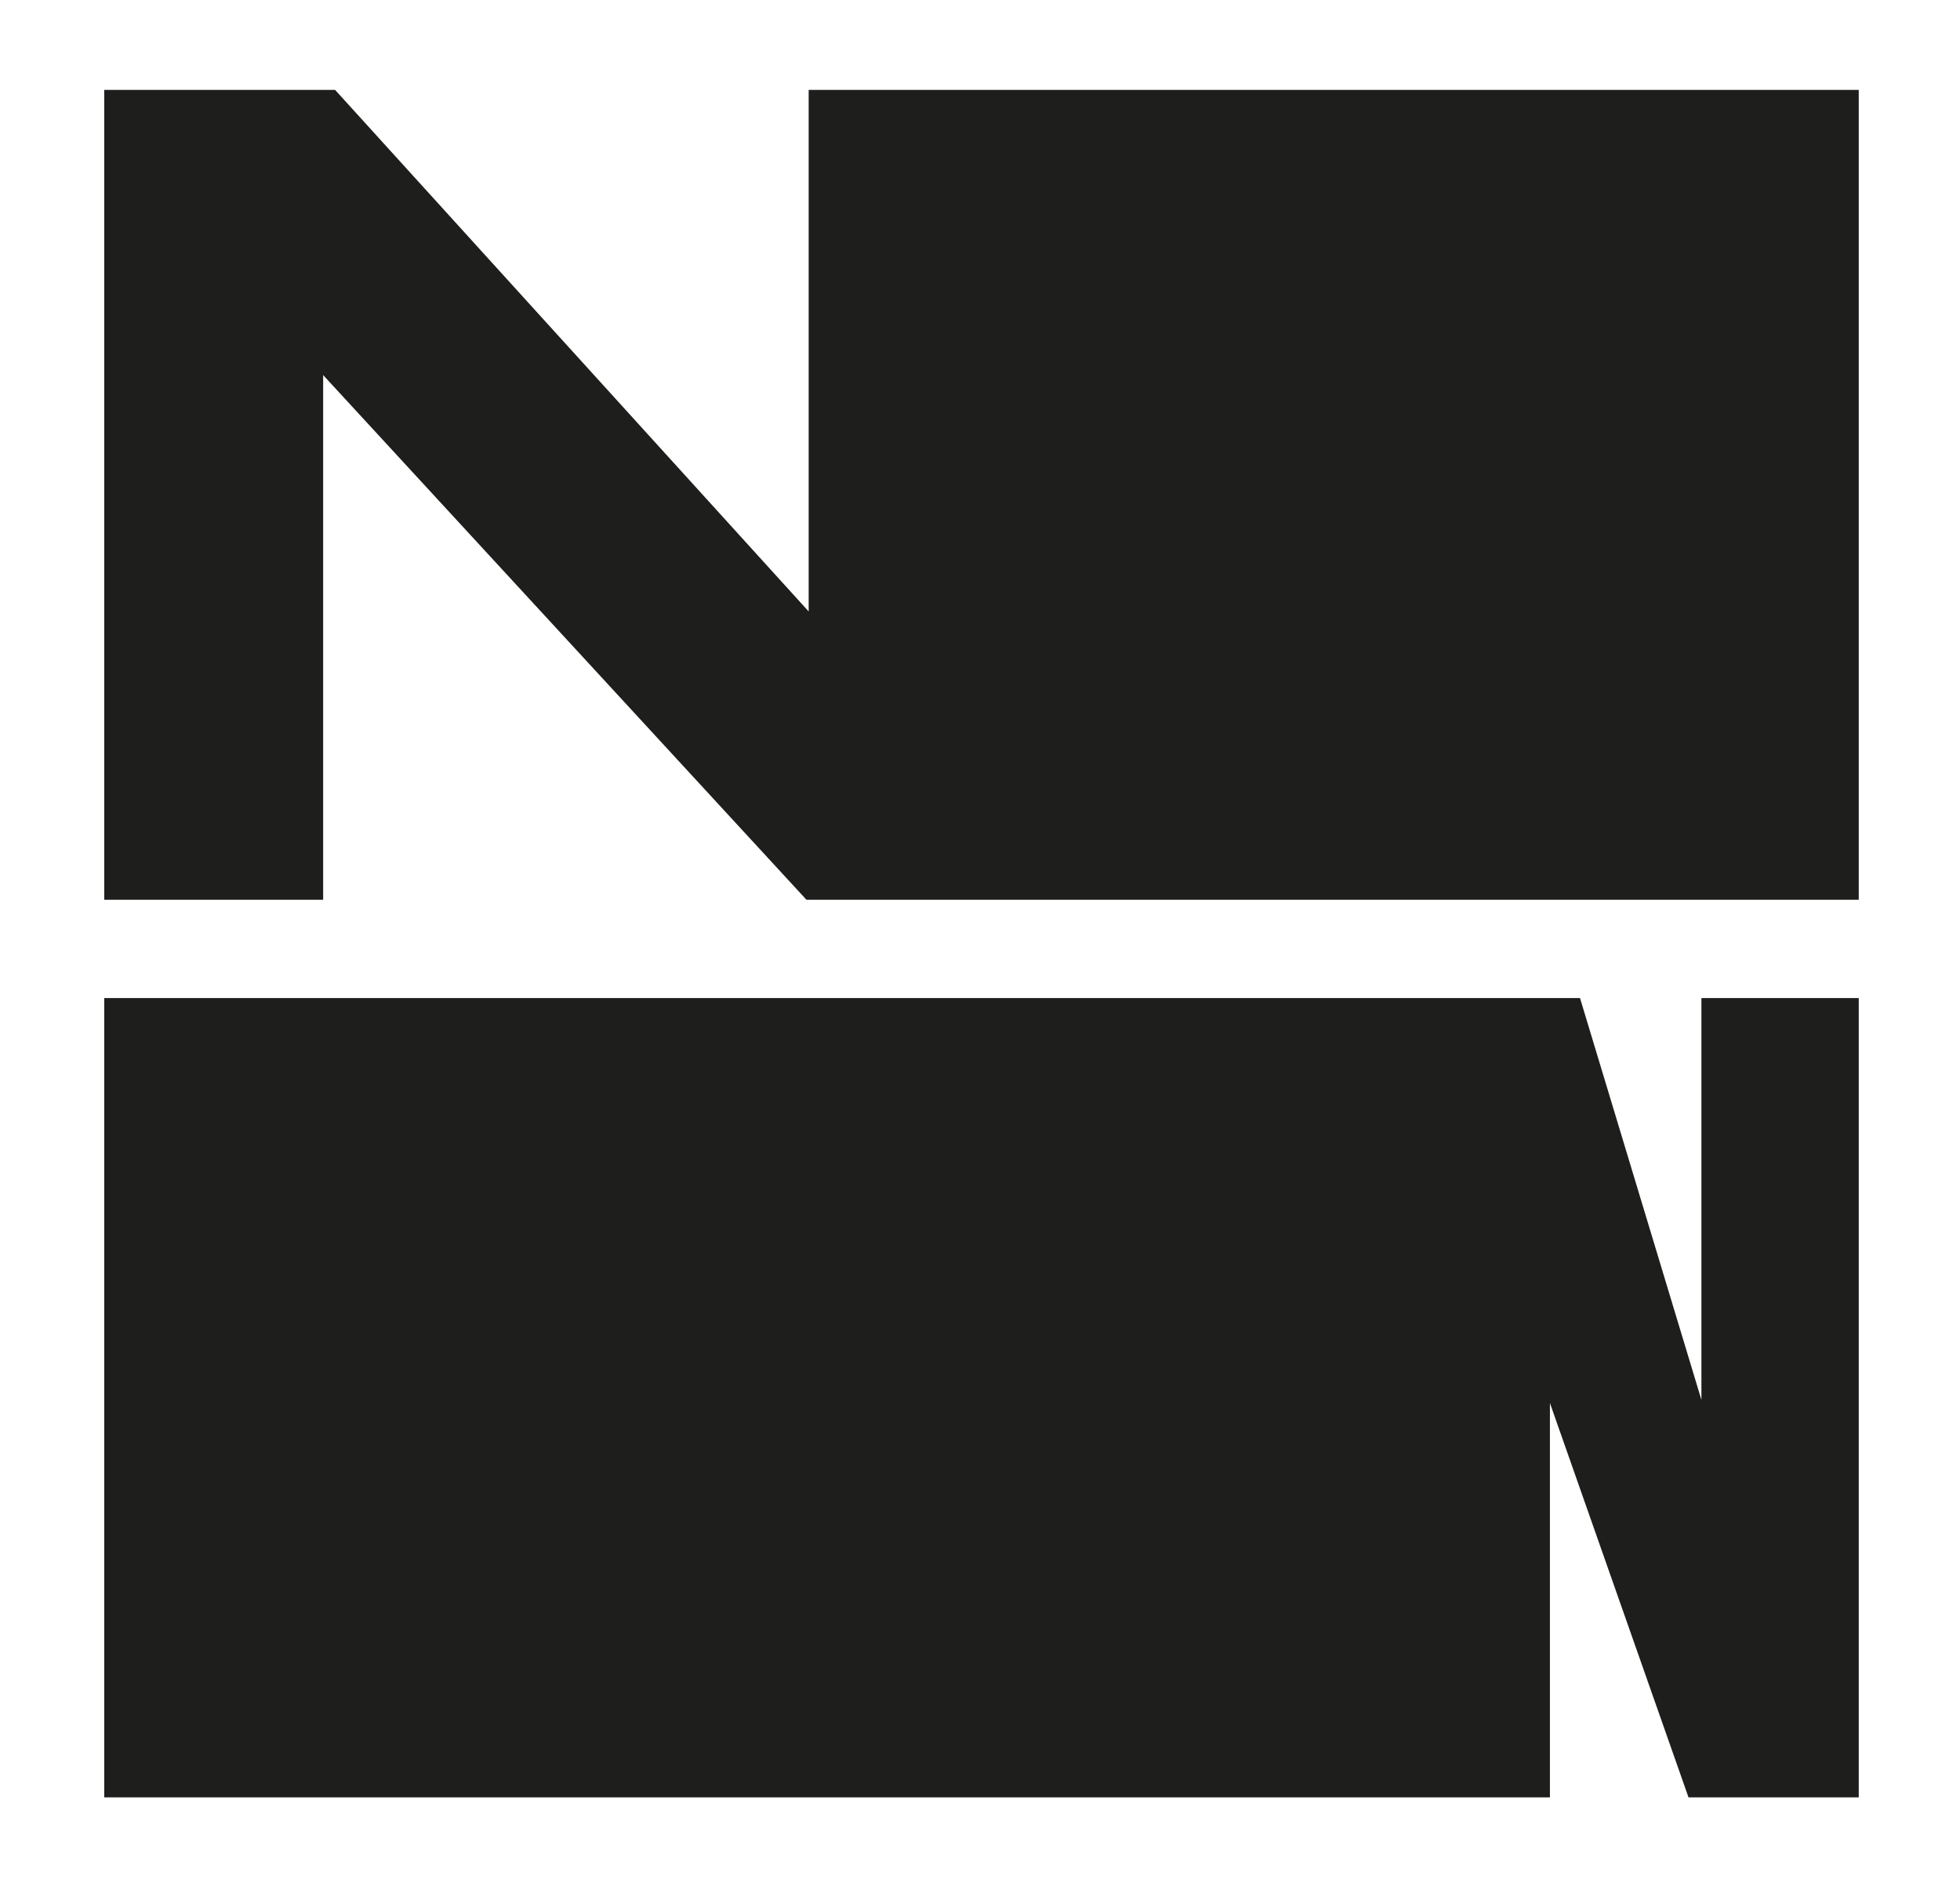 <?xml version="1.0" encoding="utf-8"?>
<!-- Generator: Adobe Illustrator 24.2.1, SVG Export Plug-In . SVG Version: 6.00 Build 0)  -->
<svg version="1.1" id="Capa_1" xmlns="http://www.w3.org/2000/svg" xmlns:xlink="http://www.w3.org/1999/xlink" x="0px" y="0px"
	 viewBox="0 0 124.46 120.28" style="enable-background:new 0 0 124.46 120.28;" xml:space="preserve">
<style type="text/css">
	.st0{fill:#1E1E1C;}
</style>
<polygon class="st0" points="20.52,57.14 6.62,57.14 6.62,5.71 21.28,5.71 51.35,38.83 51.35,5.71 118.03,5.71 118.03,57.14 
	51.21,57.14 20.52,23.82 "/>
<polygon class="st0" points="100.33,63.38 108.04,88.9 108.04,63.38 118.03,63.38 118.03,114.14 107.22,114.14 98.42,89.1 
	98.42,114.14 6.62,114.14 6.62,63.38 "/>
</svg>
